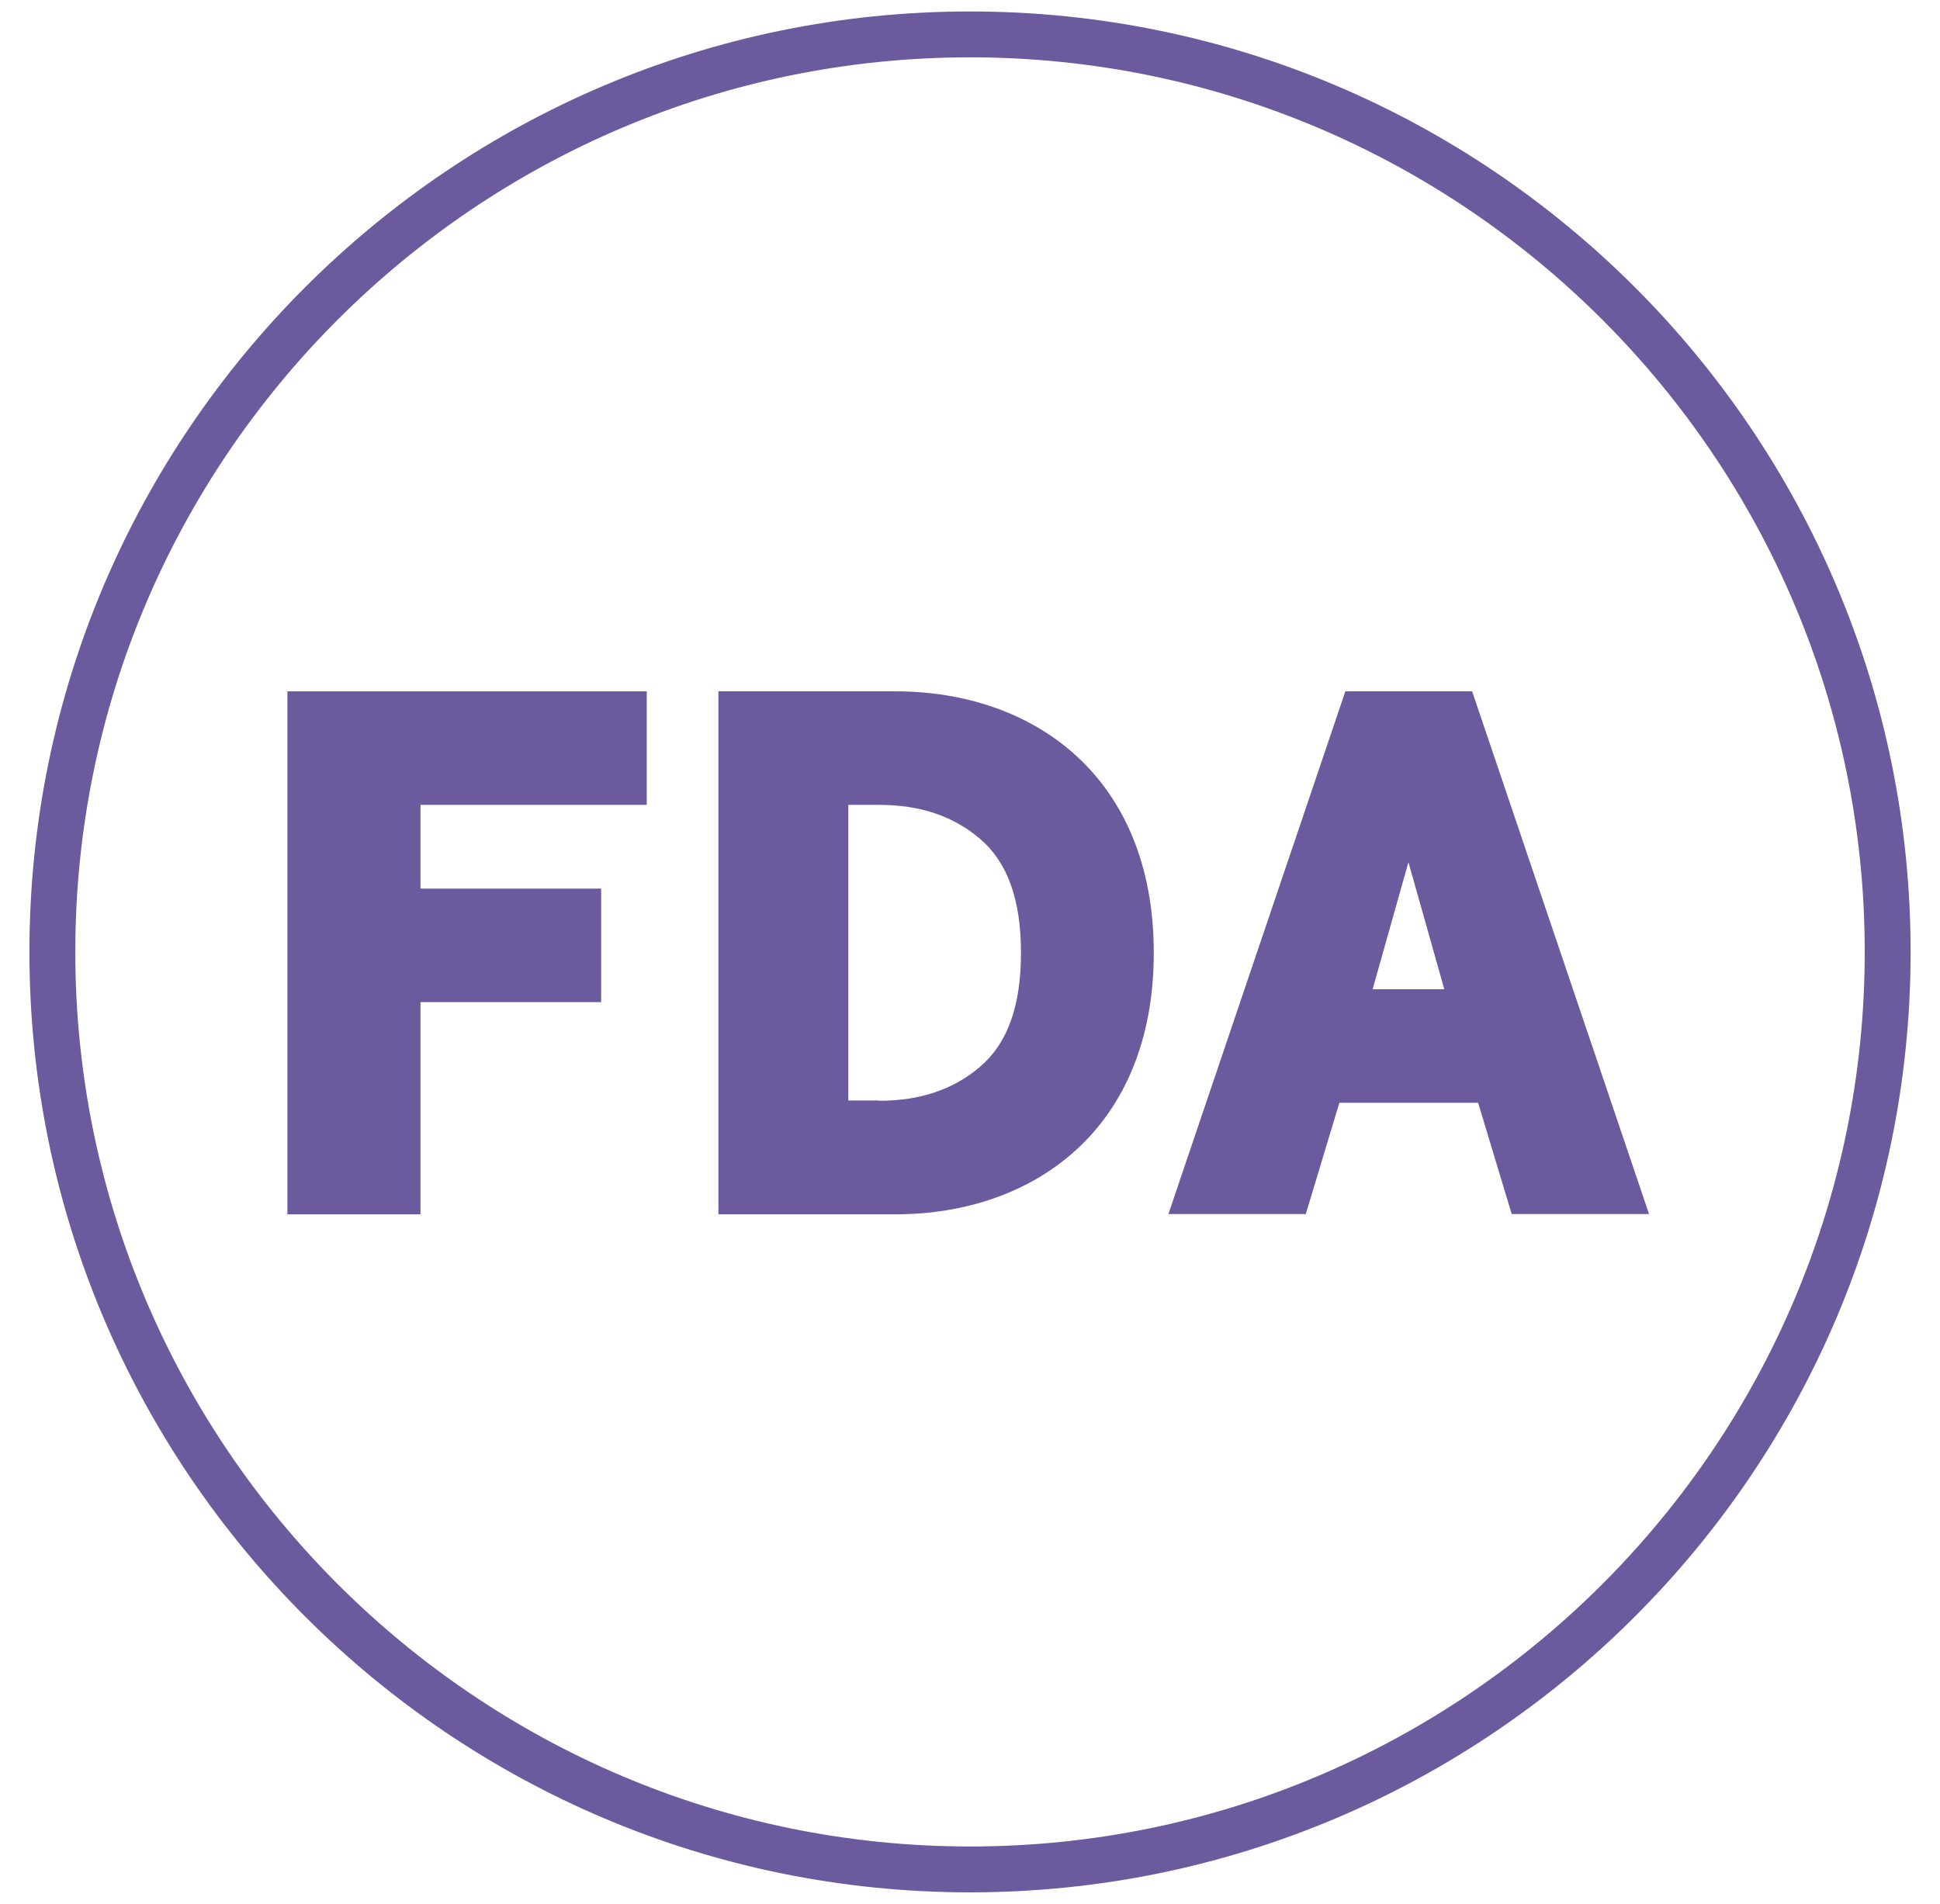 <svg xmlns="http://www.w3.org/2000/svg" fill="none" viewBox="0 0 54 53" height="53" width="54">
<path fill="#6C5A9F" d="M8 19.246H18.002V22.407H11.704V24.738H16.733V27.899H11.704V33.806H8V19.254V19.246Z"></path>
<path fill="#6C5A9F" d="M19.997 19.246H24.923C28.77 19.246 32.115 21.617 32.115 26.526C32.115 31.435 28.77 33.806 24.923 33.806H19.997V19.254V19.246ZM24.468 30.645C25.609 30.645 26.543 30.333 27.293 29.687C28.044 29.04 28.419 28.003 28.419 26.526C28.419 25.049 28.044 24.012 27.293 23.365C26.543 22.718 25.609 22.407 24.468 22.407H23.613V30.637H24.468V30.645Z"></path>
<path fill="#6C5A9F" d="M37.44 19.246H40.977L45.901 33.798H42.078L41.144 30.701H37.281L36.347 33.798H32.523L37.448 19.246H37.44ZM40.202 27.54L39.204 24.003L38.207 27.54H40.202Z"></path>
<path fill="#6C5A9F" d="M27.001 52.682C12.562 52.682 0.819 40.939 0.819 26.5C0.819 12.062 12.562 0.319 27.001 0.319C41.439 0.319 53.182 12.062 53.182 26.5C53.182 40.939 41.439 52.682 27.001 52.682ZM27.001 1.596C13.271 1.596 2.096 12.771 2.096 26.5C2.096 40.23 13.271 51.405 27.001 51.405C40.73 51.405 51.905 40.23 51.905 26.5C51.905 12.771 40.73 1.596 27.001 1.596Z"></path>
</svg>
